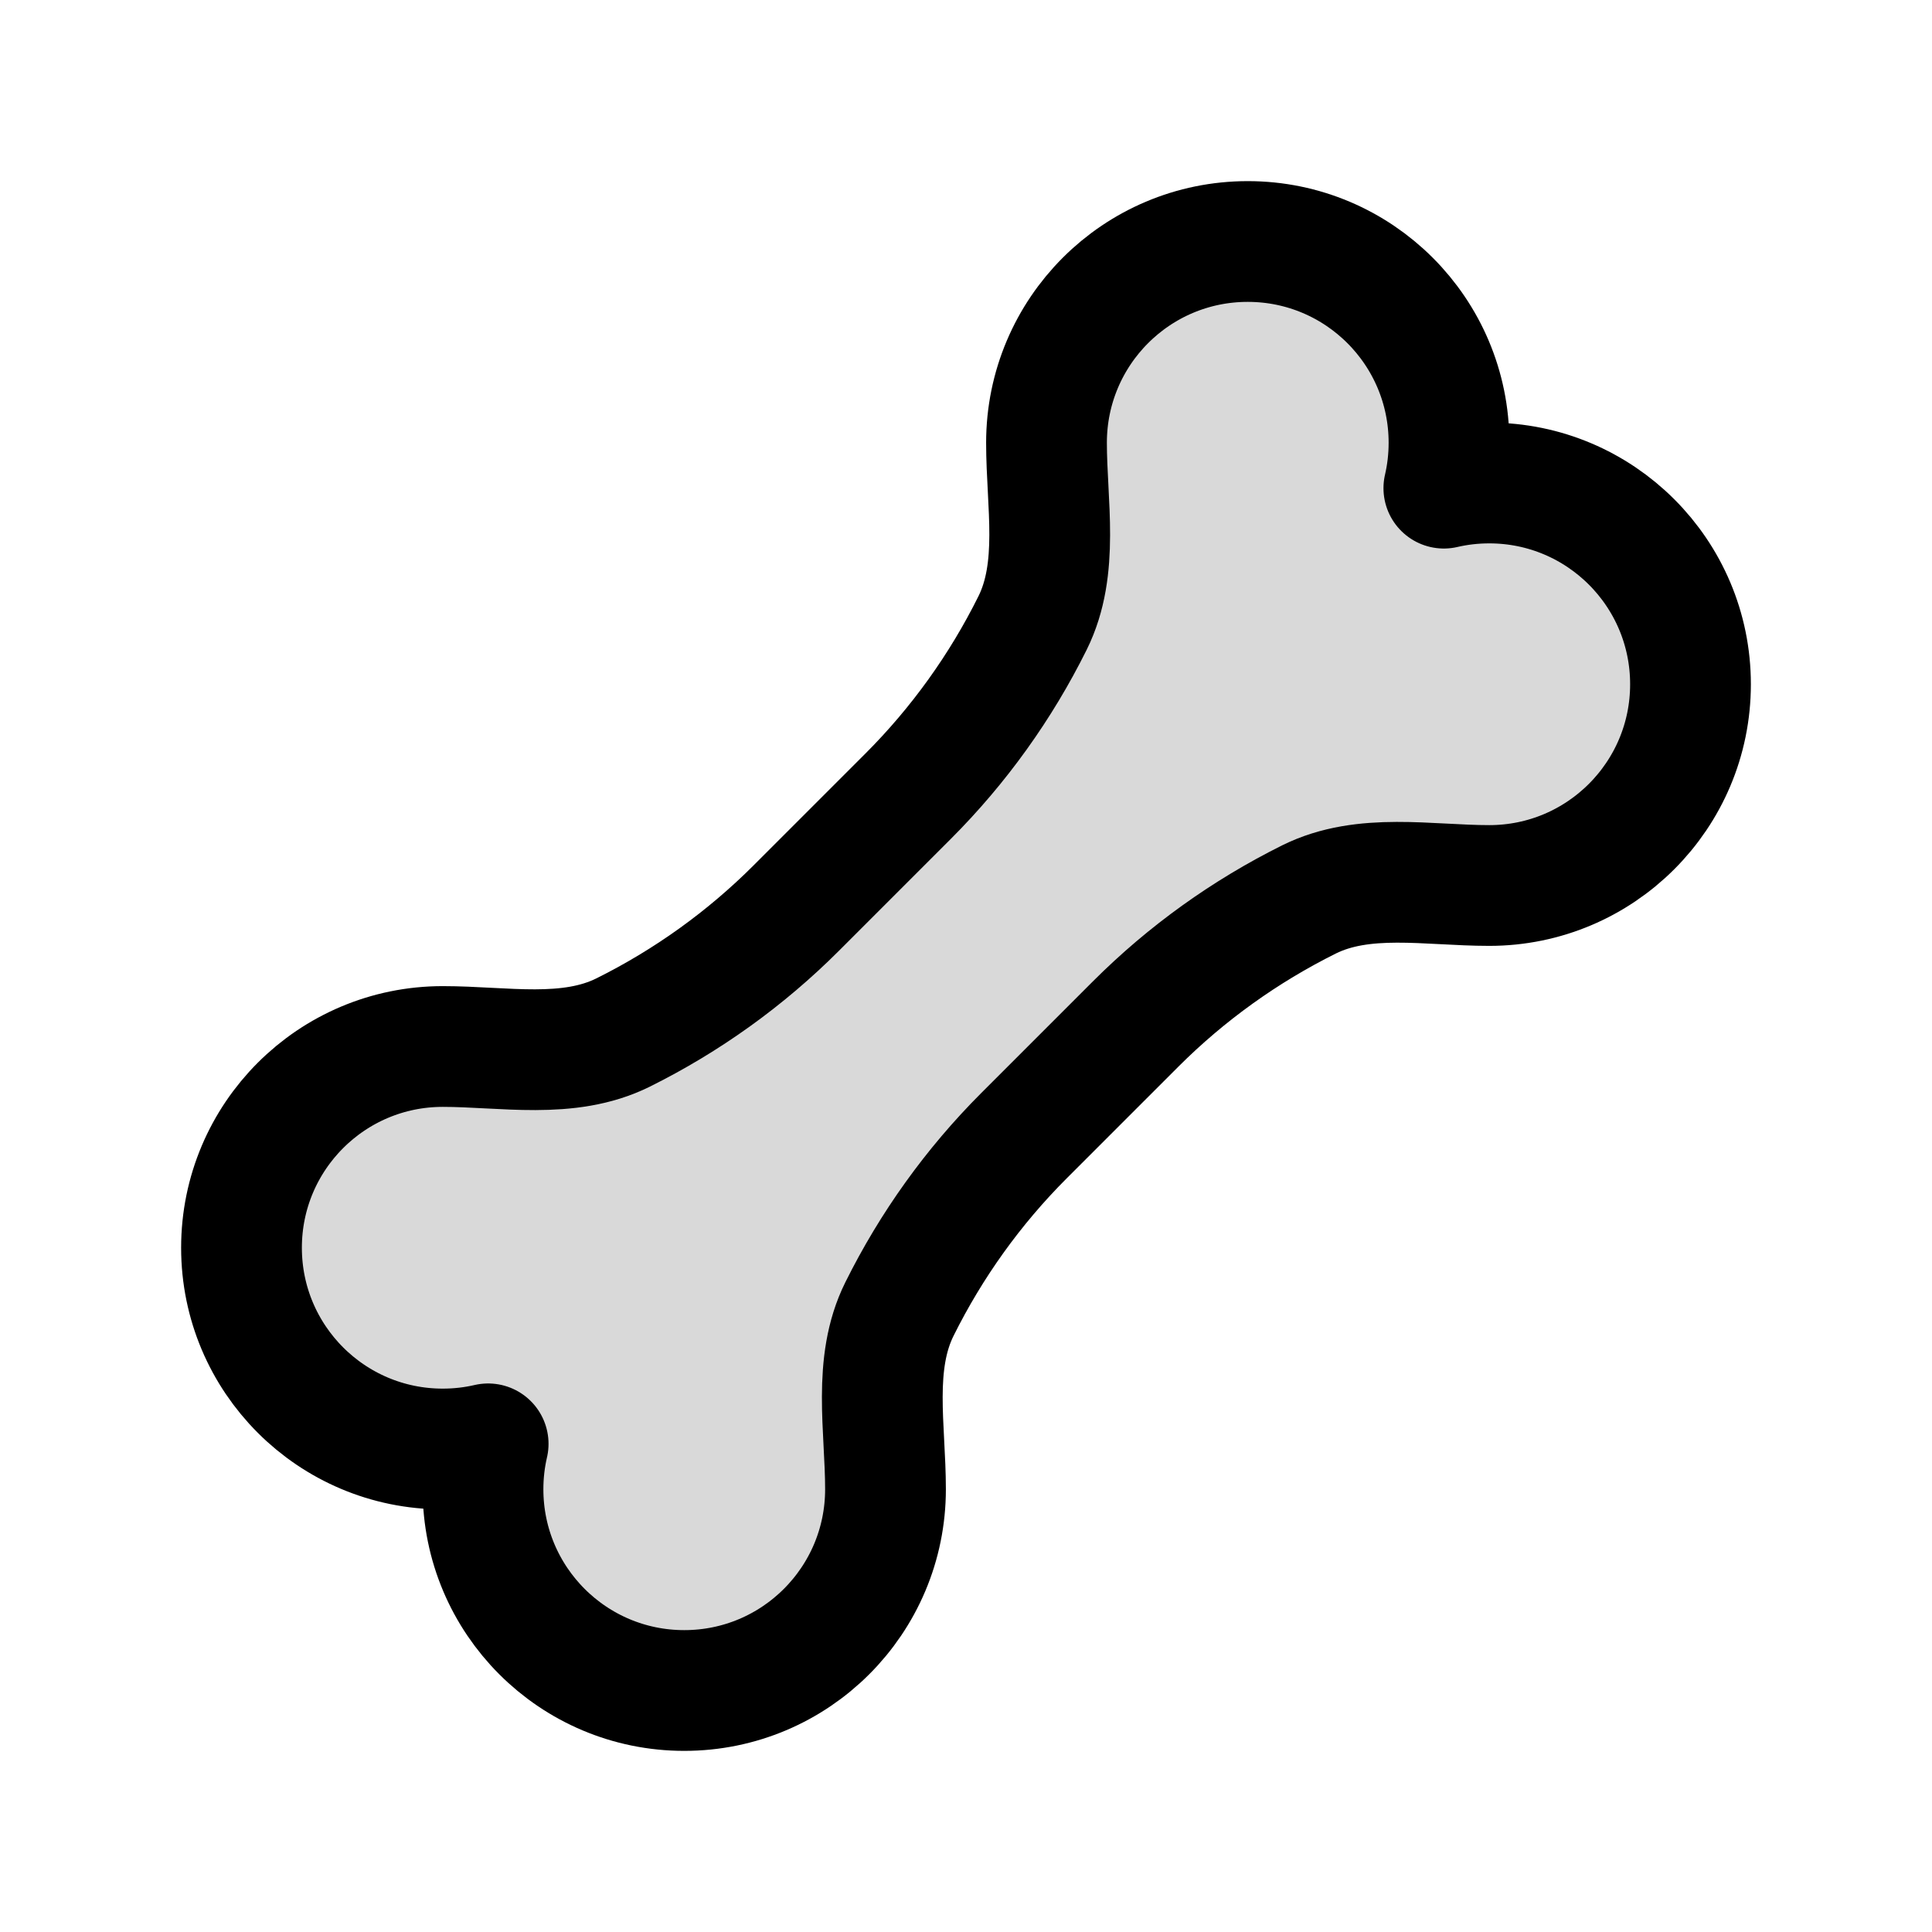 <?xml version="1.0" encoding="utf-8"?>
<svg width="800px" height="800px" viewBox="0 0 24 24" fill="none" xmlns="http://www.w3.org/2000/svg">
<path opacity="0.15" d="M18 5.5C18 5.694 17.978 5.883 17.936 6.064C18.117 6.022 18.306 6 18.5 6C19.881 6 21 7.119 21 8.5C21 9.881 19.881 11 18.5 11C17.741 11 16.941 10.836 16.261 11.173C15.469 11.567 14.74 12.088 14.107 12.721L12.721 14.107C12.088 14.74 11.567 15.469 11.173 16.262C10.836 16.941 11 17.741 11 18.5C11 19.881 9.881 21 8.5 21C7.119 21 6 19.881 6 18.5C6 18.306 6.022 18.117 6.064 17.936C5.883 17.978 5.694 18 5.5 18C4.119 18 3 16.881 3 15.5C3 14.119 4.119 13 5.5 13C6.259 13 7.059 13.164 7.739 12.827C8.532 12.433 9.26 11.912 9.893 11.279L11.279 9.893C11.912 9.26 12.433 8.532 12.827 7.739C13.164 7.059 13 6.259 13 5.5C13 4.119 14.119 3 15.5 3C16.881 3 18 4.119 18 5.5Z" fill="#000000"/>
<path d="M18 5.5C18 5.694 17.978 5.883 17.936 6.064C18.117 6.022 18.306 6 18.5 6C19.881 6 21 7.119 21 8.5C21 9.881 19.881 11 18.5 11C17.741 11 16.941 10.836 16.261 11.173C15.469 11.567 14.74 12.088 14.107 12.721L12.721 14.107C12.088 14.74 11.567 15.469 11.173 16.262C10.836 16.941 11 17.741 11 18.5C11 19.881 9.881 21 8.5 21C7.119 21 6 19.881 6 18.5C6 18.306 6.022 18.117 6.064 17.936C5.883 17.978 5.694 18 5.5 18C4.119 18 3 16.881 3 15.5C3 14.119 4.119 13 5.5 13C6.259 13 7.059 13.164 7.739 12.827C8.532 12.433 9.26 11.912 9.893 11.279L11.279 9.893C11.912 9.26 12.433 8.532 12.827 7.739C13.164 7.059 13 6.259 13 5.5C13 4.119 14.119 3 15.5 3C16.881 3 18 4.119 18 5.5Z" stroke="#000000" stroke-width="1.5" stroke-linecap="round" stroke-linejoin="round"/>
</svg>